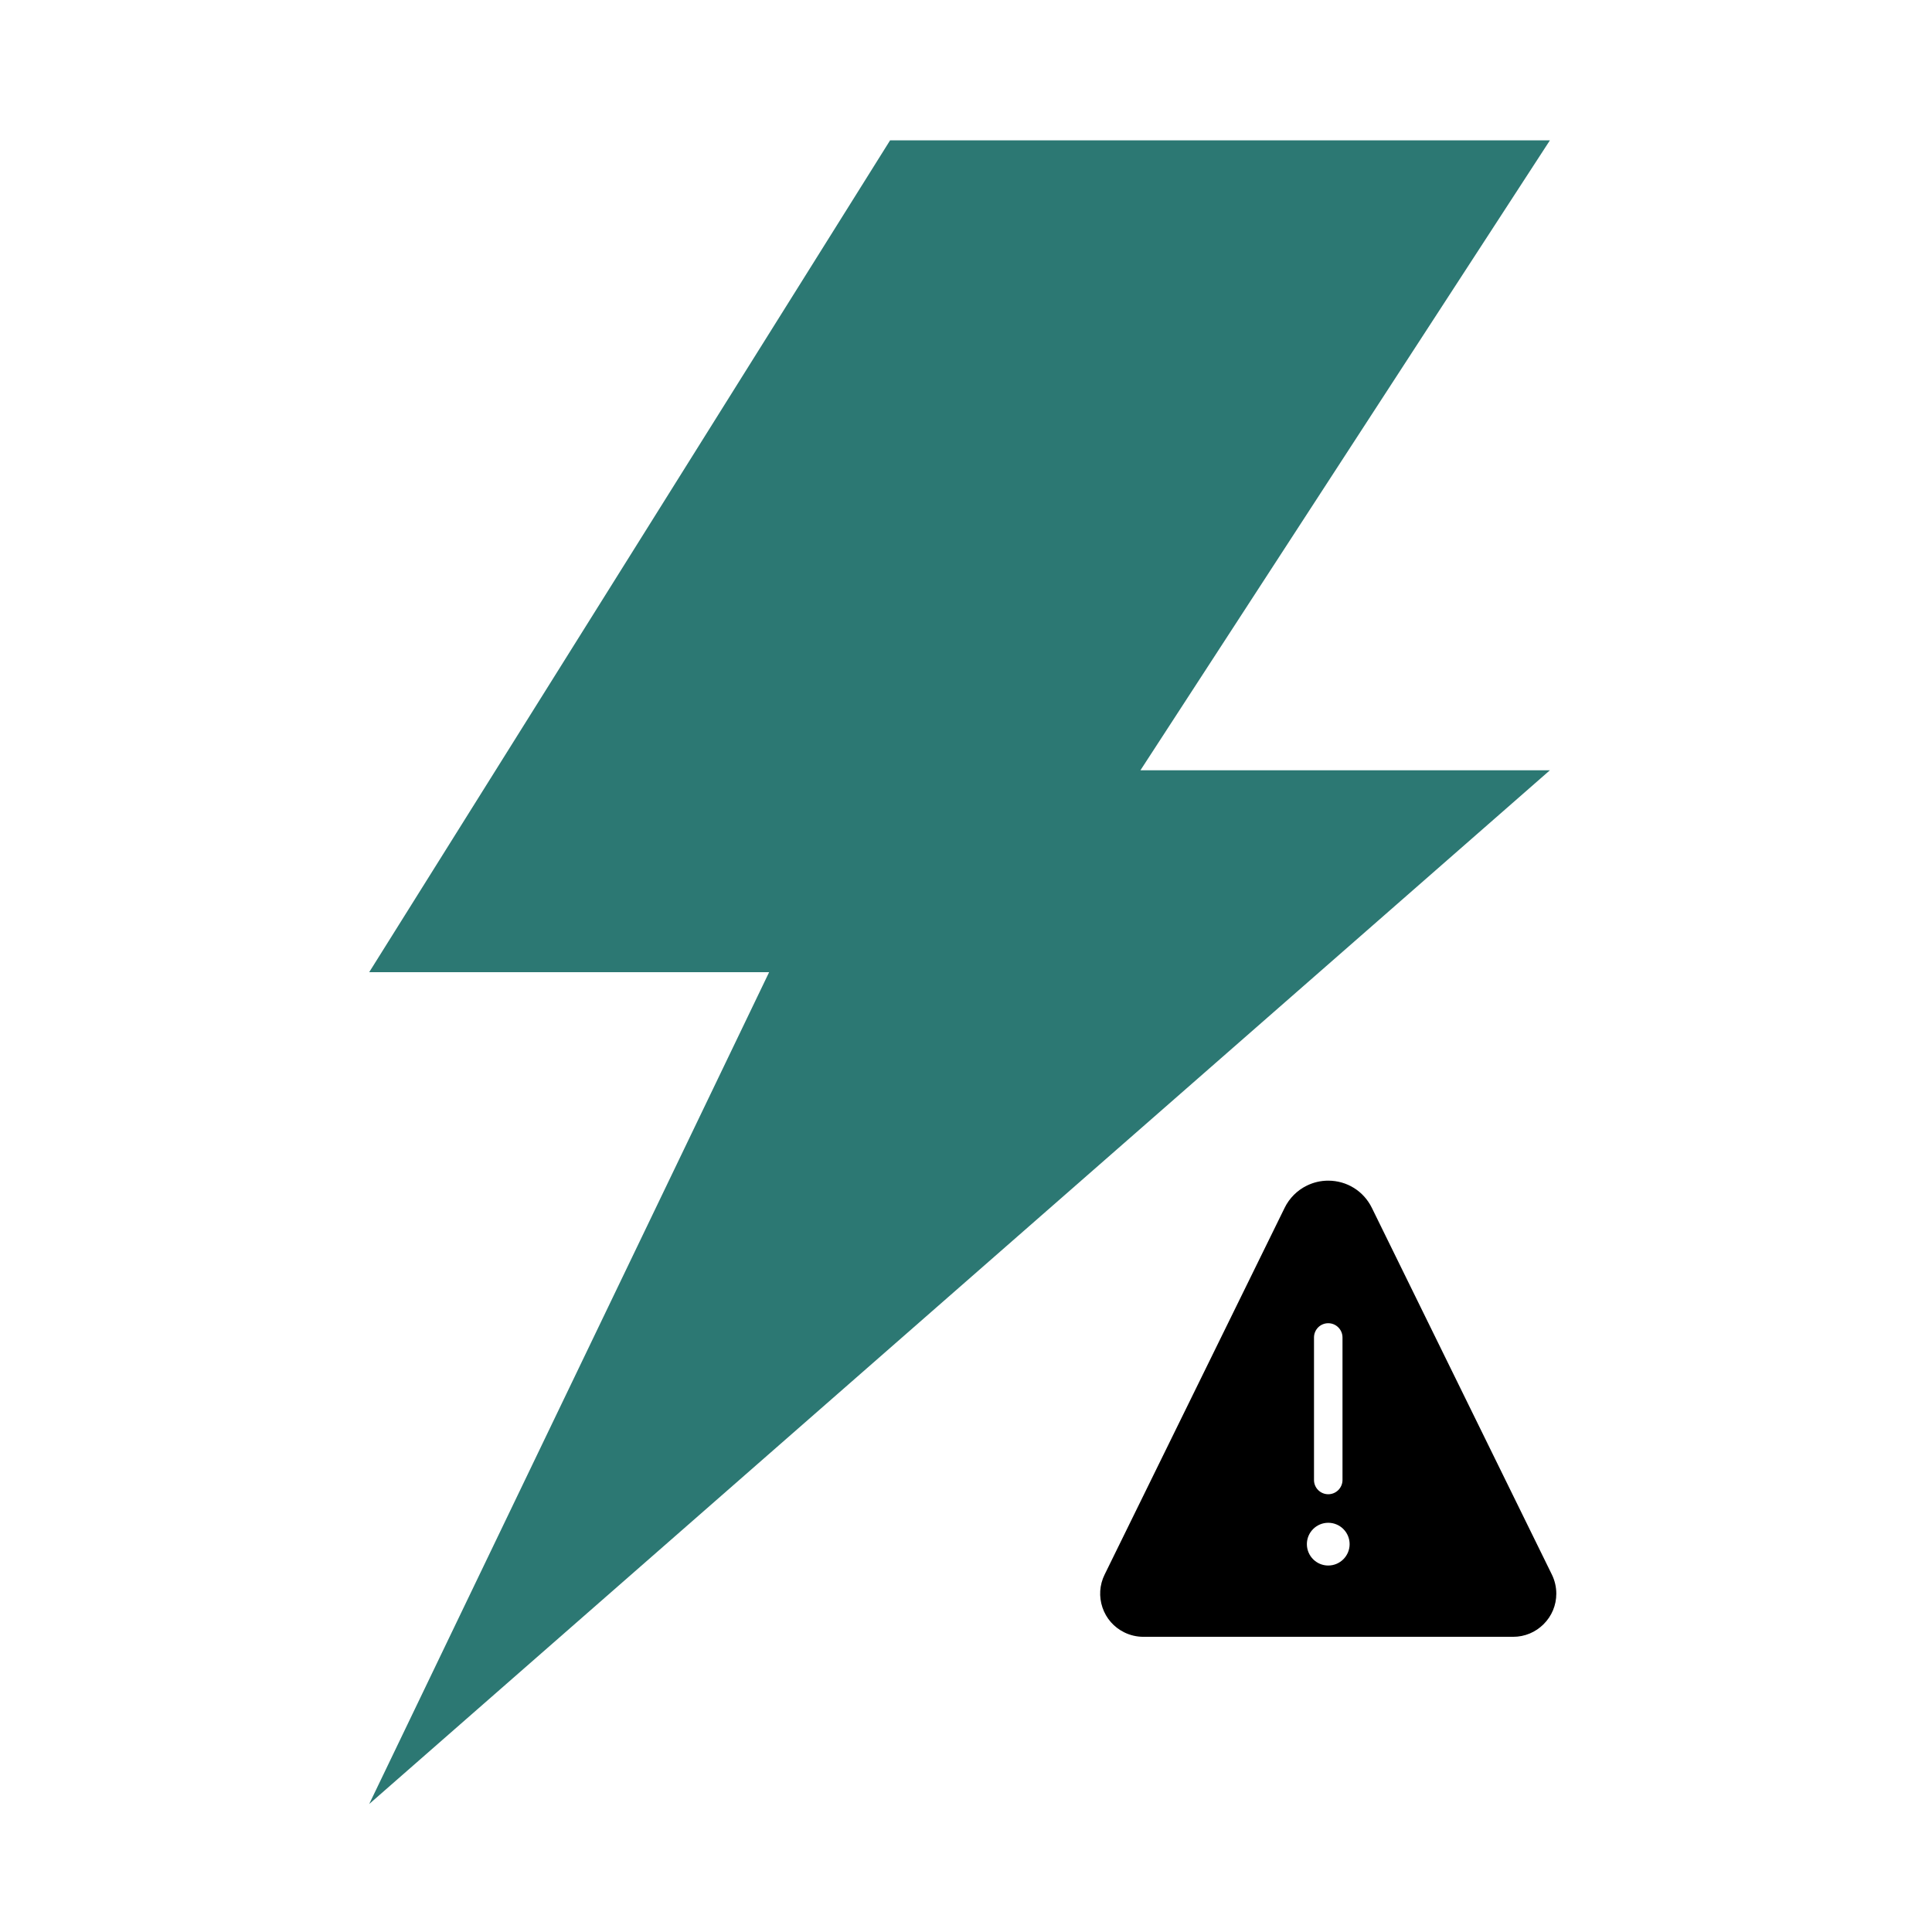 <svg xmlns="http://www.w3.org/2000/svg" width="48" height="48" viewBox="0 0 48 48">
    <g fill="none" fill-rule="evenodd">
        <path d="M0 0H48V48H0z"/>
        <path fill="#2C7873" d="M22.114 3.487L9.173 24.153 19.109 24.153 9.173 44.82 38.507 19.137 28.334 19.137 38.507 3.487z"/>
        <g>
            <path d="M0 0H11.333V11.333H0z" transform="translate(27.333 29.333)"/>
            <path fill="#000" d="M5.665 0c.465 0 .88.258 1.085.675l4.473 9.112c.072.147.11.31.11.474 0 .287-.112.556-.315.758-.202.202-.47.314-.757.314H1.073c-.164 0-.327-.038-.473-.11-.257-.126-.45-.345-.542-.616-.092-.271-.074-.563.053-.82L4.583.676C4.7.436 4.896.24 5.134.124 5.301.042 5.48 0 5.665 0zm.002 8.5c-.293 0-.531.238-.531.53 0 .294.238.532.53.532.294 0 .532-.238.532-.531 0-.293-.238-.531-.531-.531zm0-4.958c-.196 0-.354.158-.354.354v3.541c0 .196.158.354.354.354.195 0 .354-.159.354-.354V3.896c0-.196-.16-.354-.354-.354z" transform="translate(27.333 29.333)"/>
        </g>
    </g>
</svg>
